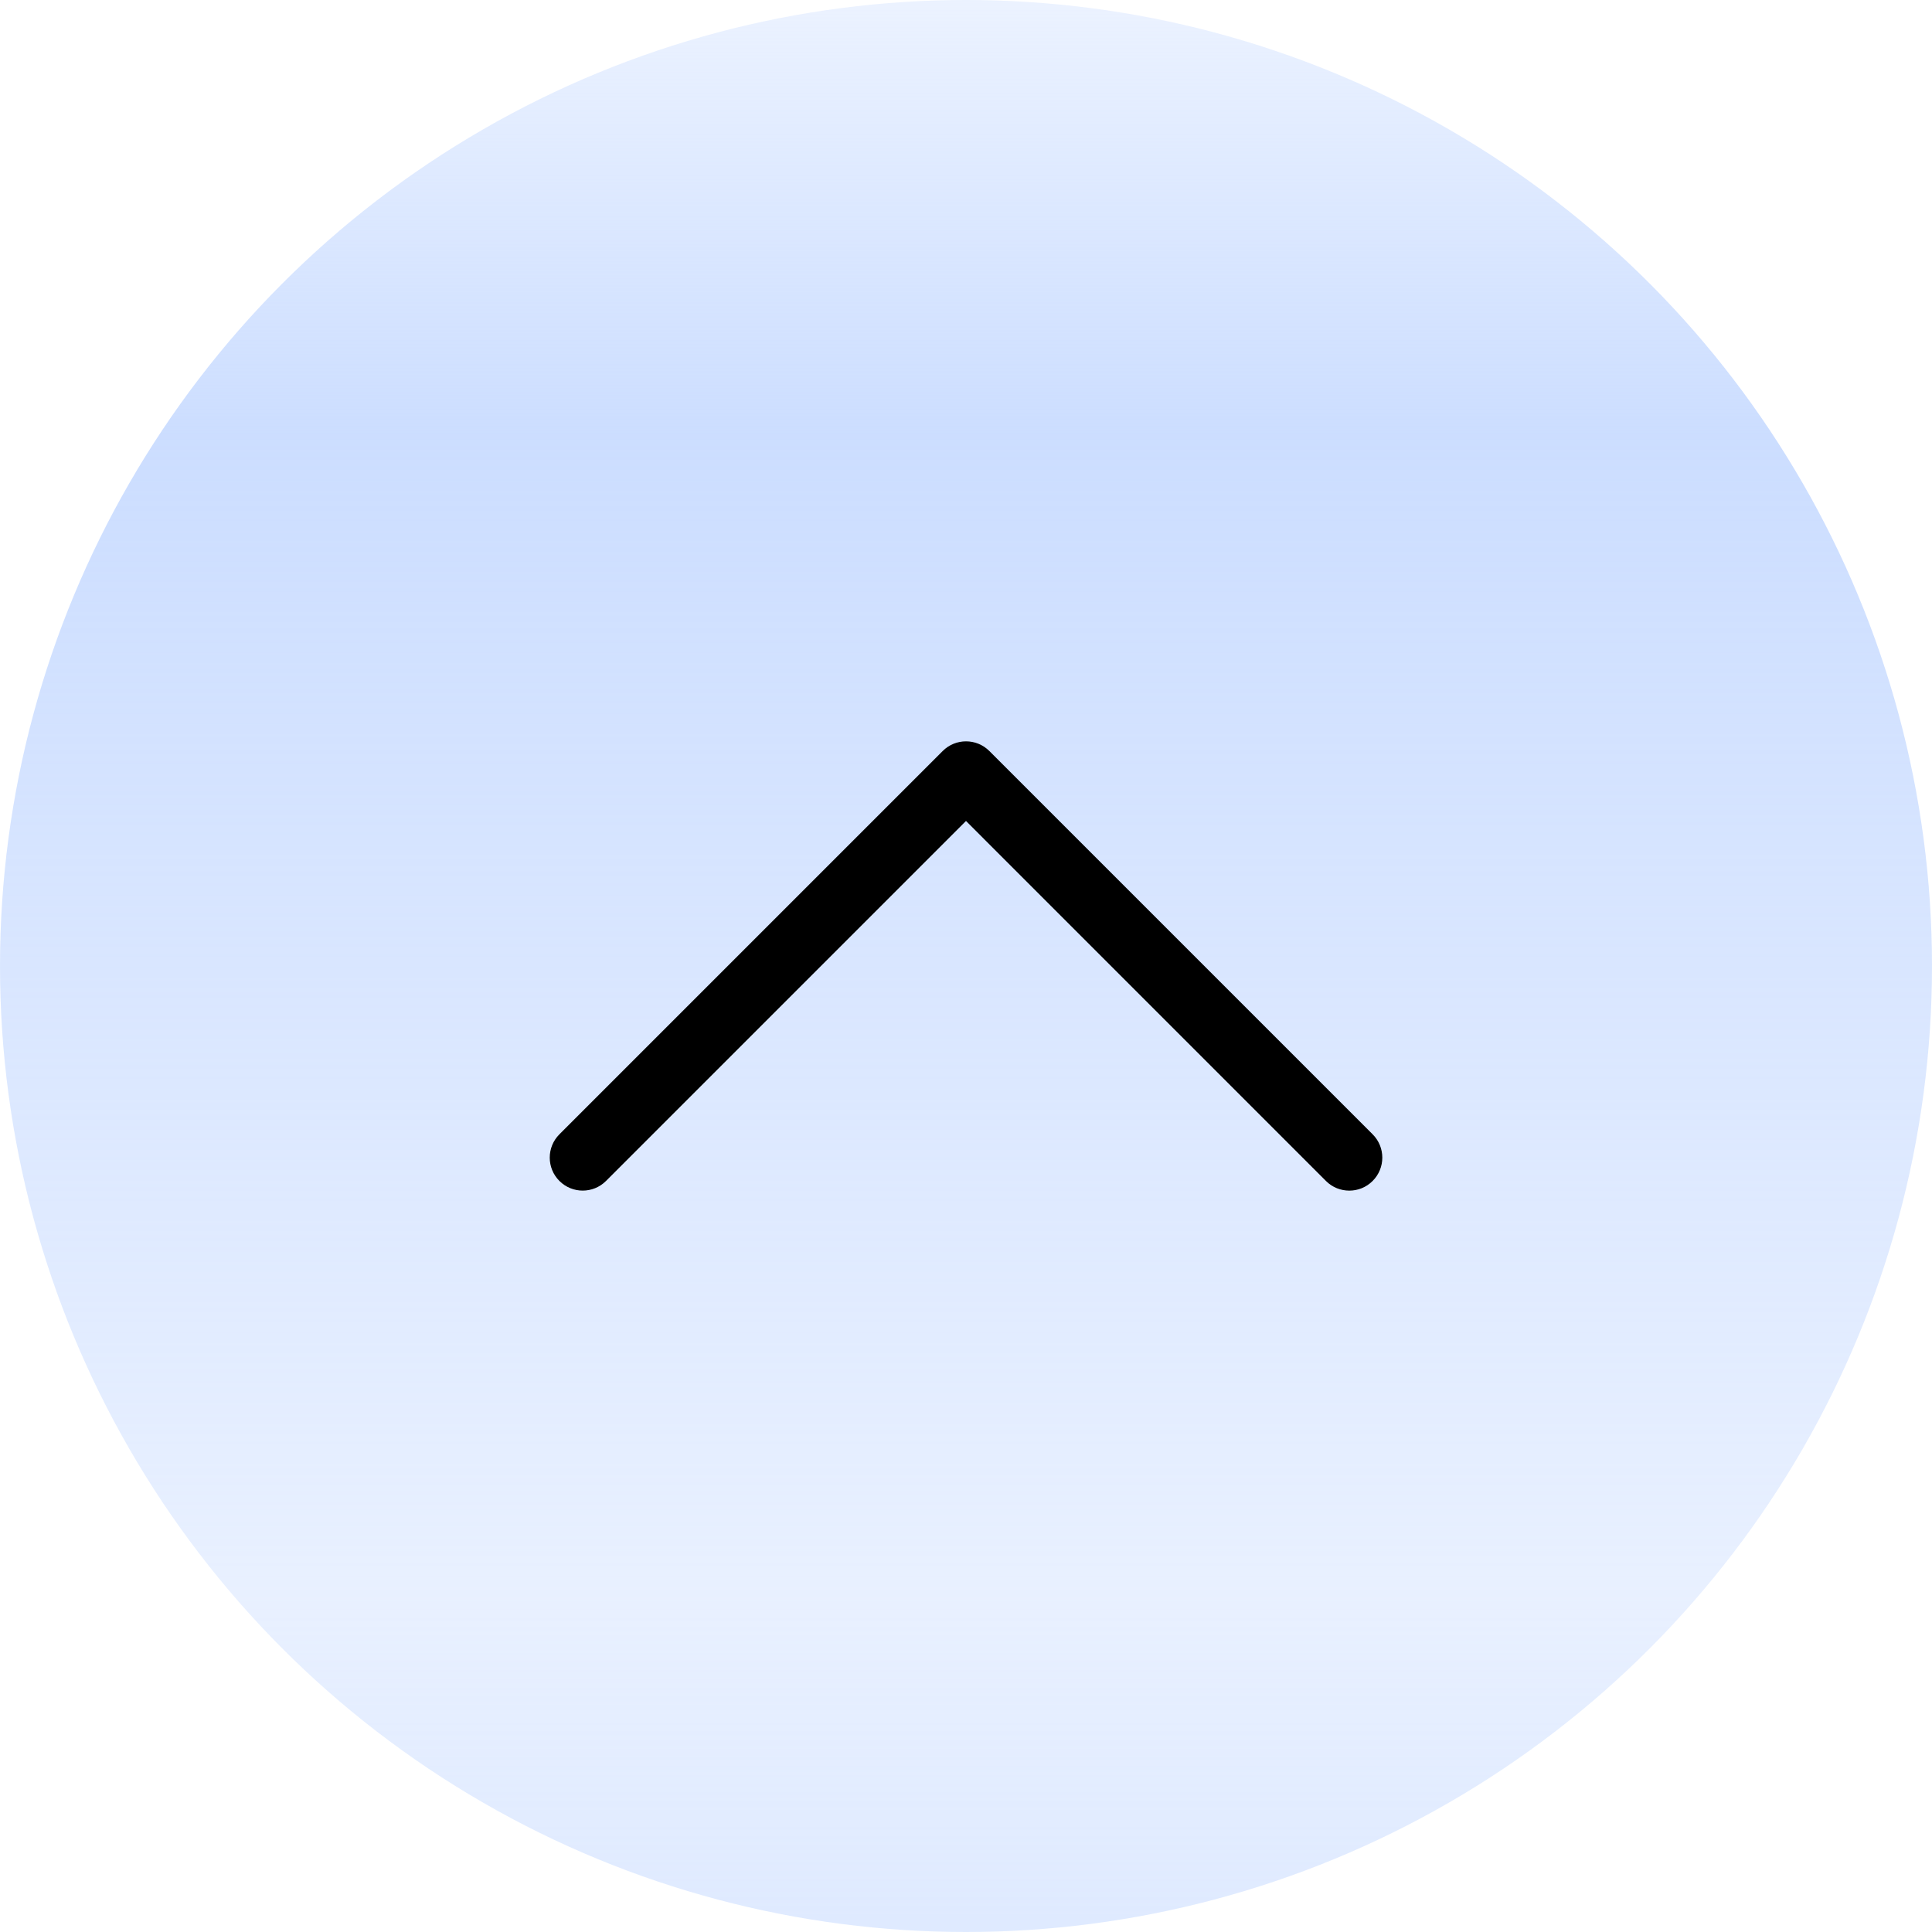 <svg width="150" height="150" viewBox="0 0 150 150" fill="none" xmlns="http://www.w3.org/2000/svg">
<g filter="url(#filter0_bi_5410_583)">
<circle cx="75" cy="75" r="75" fill="url(#paint0_linear_5410_583)" fill-opacity="0.8"/>
</g>
<path d="M104.76 92.44C104.104 92.44 103.448 92.192 102.948 91.692L75 63.74L47.052 91.688C46.052 92.688 44.432 92.688 43.432 91.688C42.432 90.688 42.432 89.068 43.432 88.068L73.192 58.308C74.192 57.308 75.812 57.308 76.812 58.308L106.572 88.068C107.572 89.068 107.572 90.688 106.572 91.688C106.072 92.192 105.416 92.44 104.76 92.44Z" fill="black"/>
<defs>
<filter id="filter0_bi_5410_583" x="-30" y="-30" width="210" height="210" filterUnits="userSpaceOnUse" color-interpolation-filters="sRGB">
<feFlood flood-opacity="0" result="BackgroundImageFix"/>
<feGaussianBlur in="BackgroundImageFix" stdDeviation="15"/>
<feComposite in2="SourceAlpha" operator="in" result="effect1_backgroundBlur_5410_583"/>
<feBlend mode="normal" in="SourceGraphic" in2="effect1_backgroundBlur_5410_583" result="shape"/>
<feColorMatrix in="SourceAlpha" type="matrix" values="0 0 0 0 0 0 0 0 0 0 0 0 0 0 0 0 0 0 127 0" result="hardAlpha"/>
<feOffset/>
<feGaussianBlur stdDeviation="3.5"/>
<feComposite in2="hardAlpha" operator="arithmetic" k2="-1" k3="1"/>
<feColorMatrix type="matrix" values="0 0 0 0 0.122 0 0 0 0 0 0 0 0 0 0.471 0 0 0 0.25 0"/>
<feBlend mode="normal" in2="shape" result="effect2_innerShadow_5410_583"/>
</filter>
<linearGradient id="paint0_linear_5410_583" x1="75" y1="0" x2="75" y2="150" gradientUnits="userSpaceOnUse">
<stop stop-color="#BFD5FF" stop-opacity="0.38"/>
<stop offset="0.225" stop-color="#BFD5FF"/>
<stop offset="0.825" stop-color="#BFD5FF" stop-opacity="0.44"/>
<stop offset="1" stop-color="#BFD5FF" stop-opacity="0.63"/>
</linearGradient>
</defs>
</svg>
